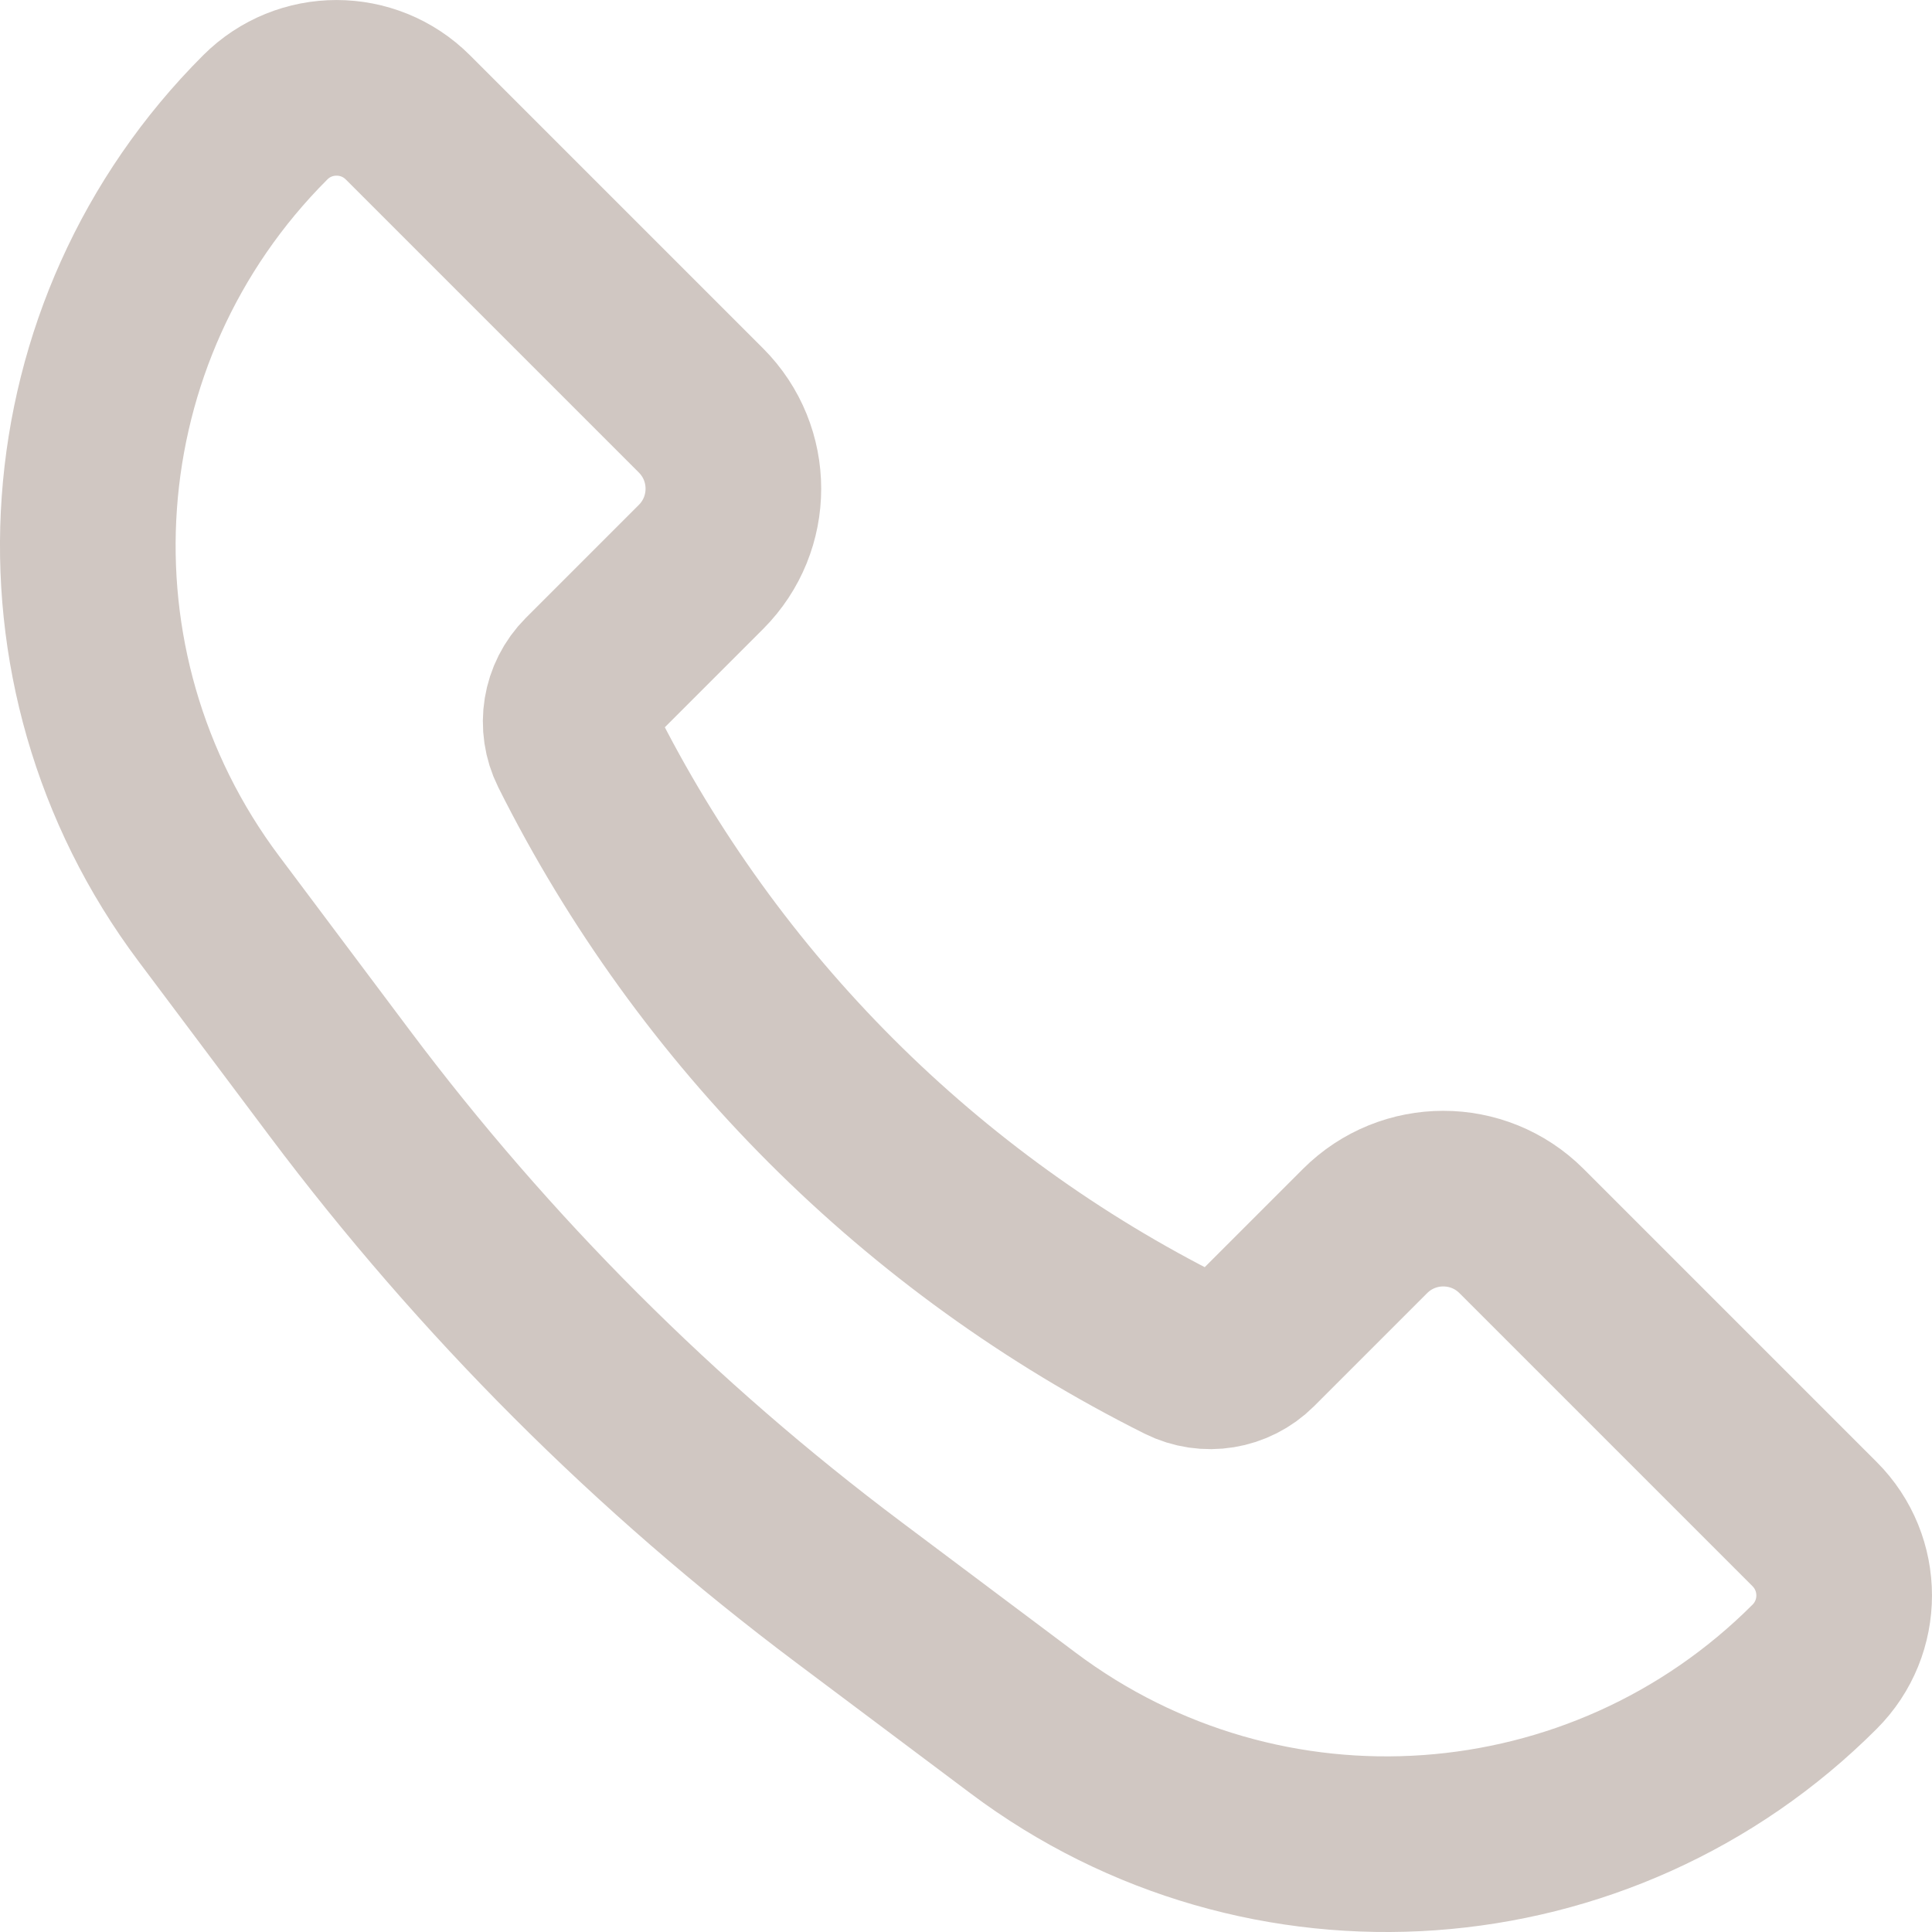 <svg width="22" height="22" viewBox="0 0 22 22" fill="none" xmlns="http://www.w3.org/2000/svg">
<path d="M17.326 14.018L20.663 17.355C21.112 17.804 21.112 18.532 20.663 18.98C18.237 21.407 14.396 21.68 11.651 19.621L9.665 18.132C7.468 16.484 5.516 14.532 3.868 12.335L2.379 10.349C0.32 7.604 0.593 3.763 3.02 1.337C3.468 0.888 4.196 0.888 4.645 1.337L7.982 4.674C8.474 5.166 8.474 5.964 7.982 6.456L6.695 7.743C6.491 7.948 6.44 8.26 6.569 8.519C8.065 11.51 10.49 13.935 13.481 15.431C13.74 15.56 14.052 15.509 14.257 15.305L15.544 14.018C16.036 13.526 16.834 13.526 17.326 14.018Z" stroke="#D0C7C2" stroke-width="2"/>
</svg>
